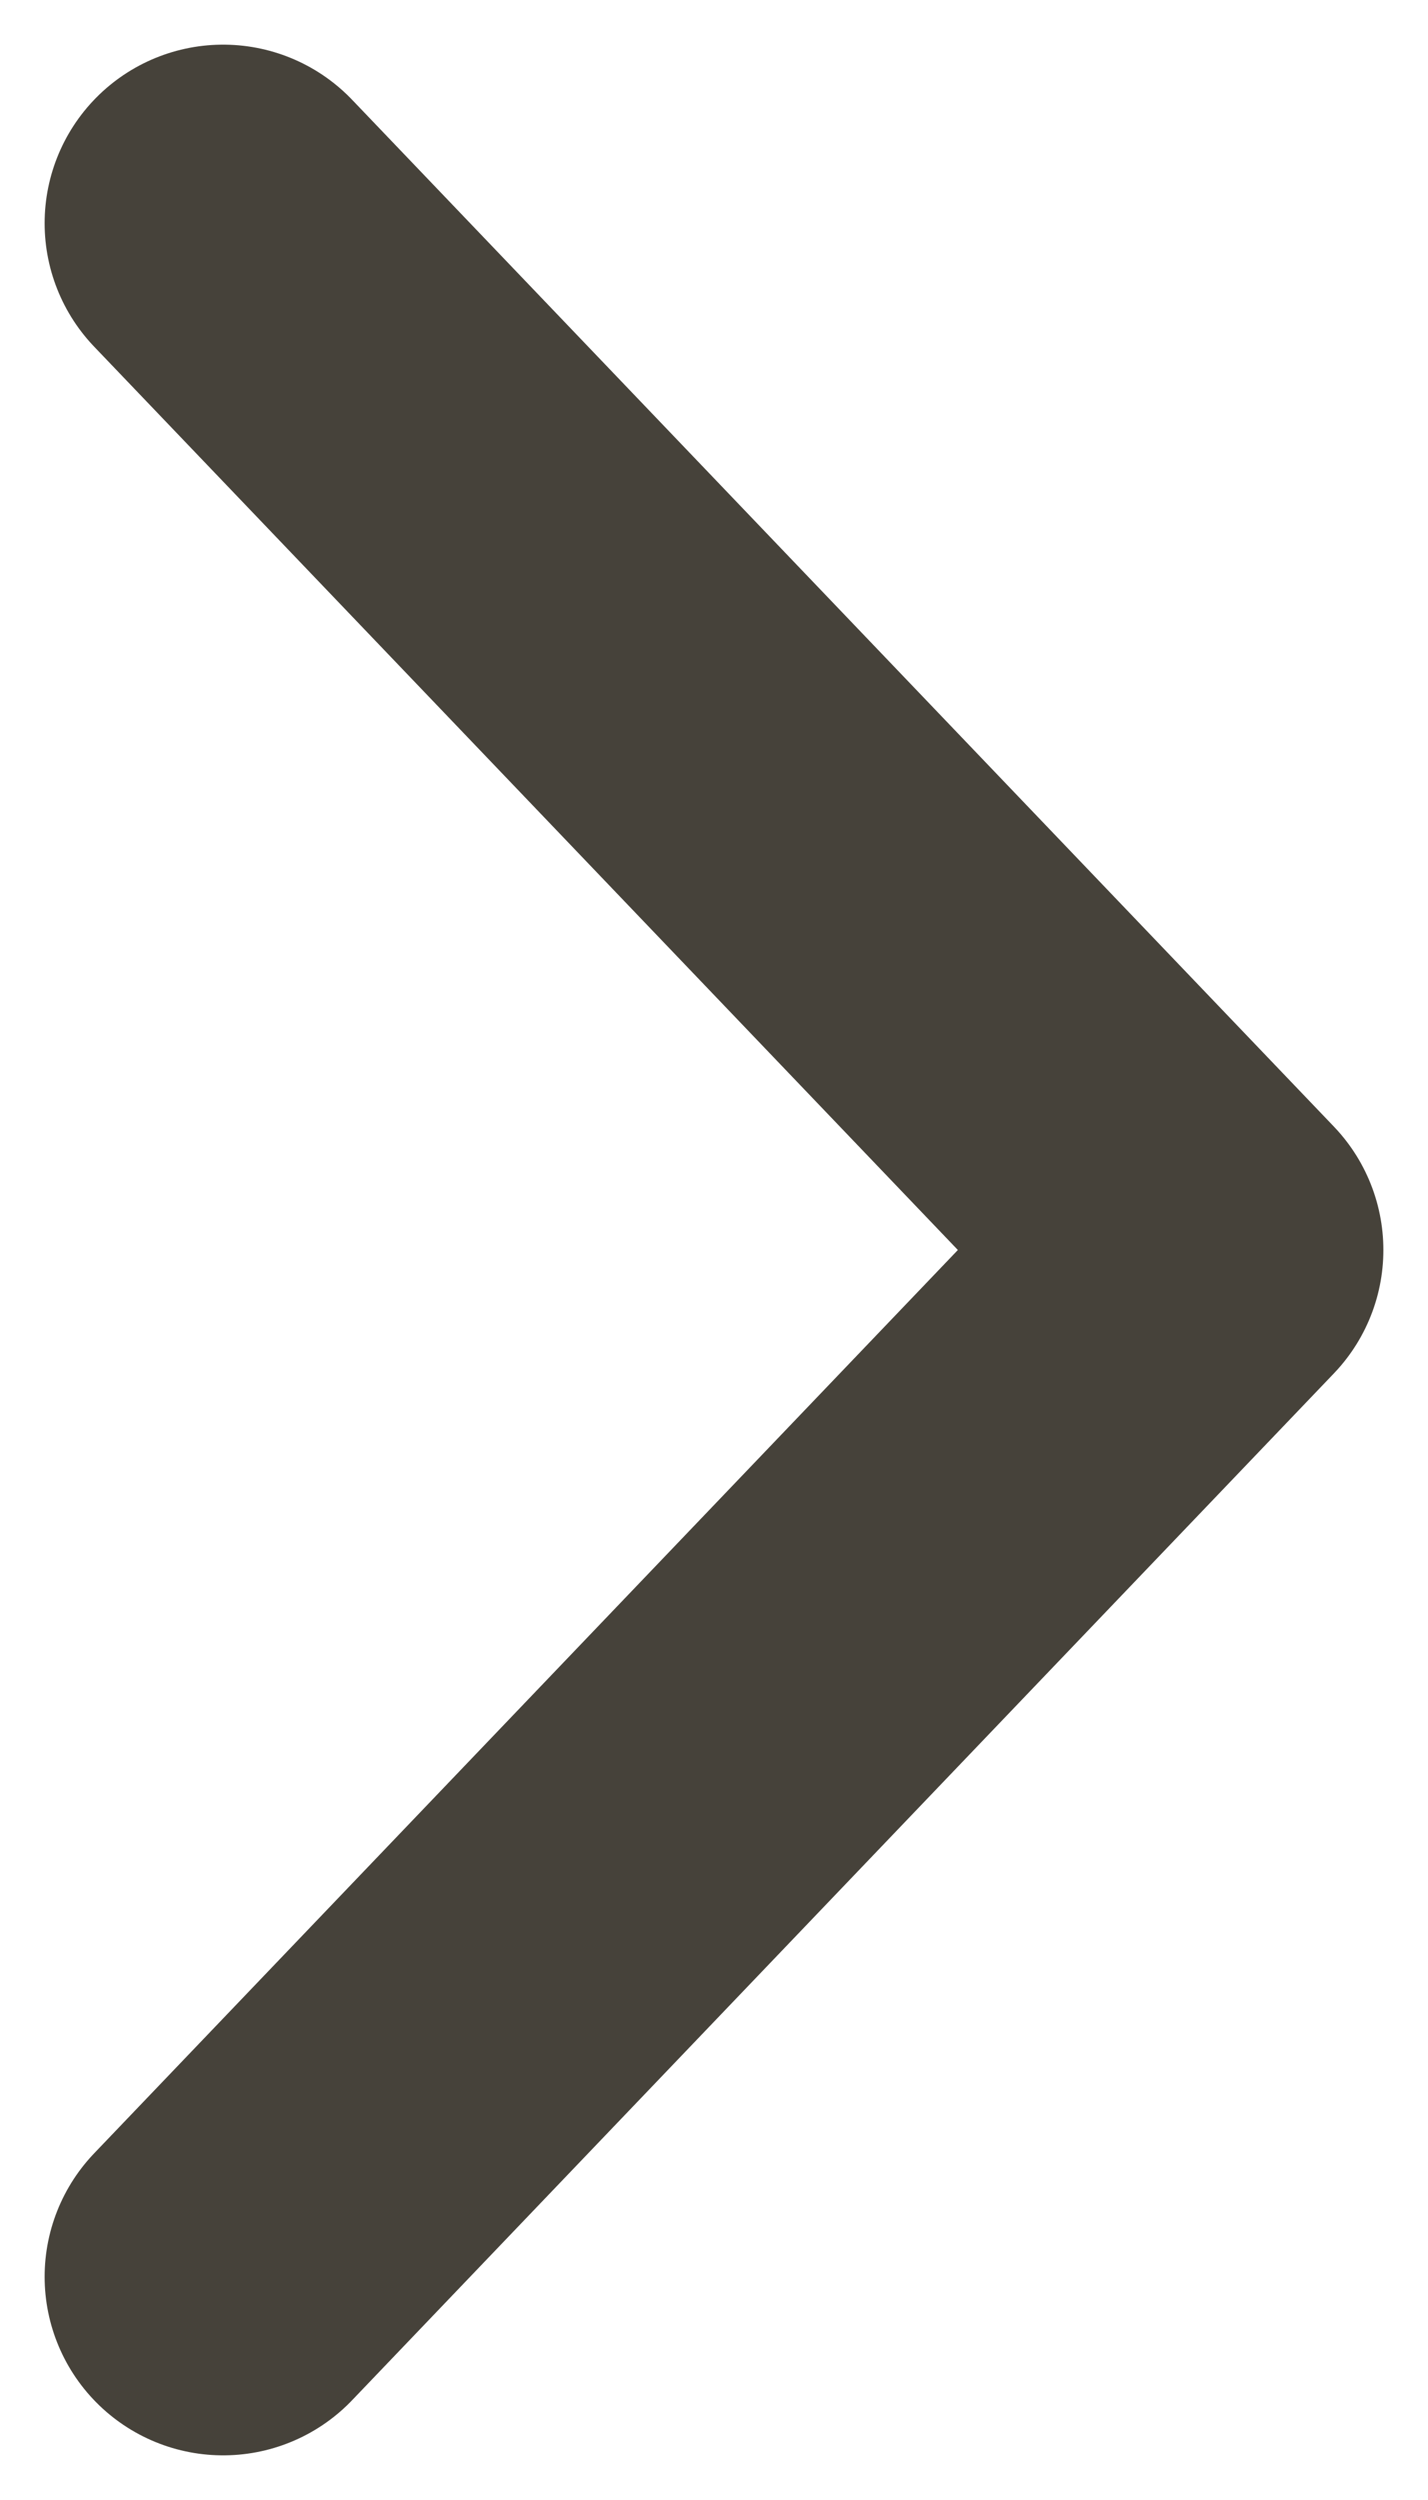 <svg width="16" height="28" viewBox="0 0 16 28" fill="none" xmlns="http://www.w3.org/2000/svg">
<path d="M2.5 2.5L13.5 14L2.5 25.5" stroke="#46423A" stroke-width="4" stroke-linecap="round" stroke-linejoin="round"/>
</svg>